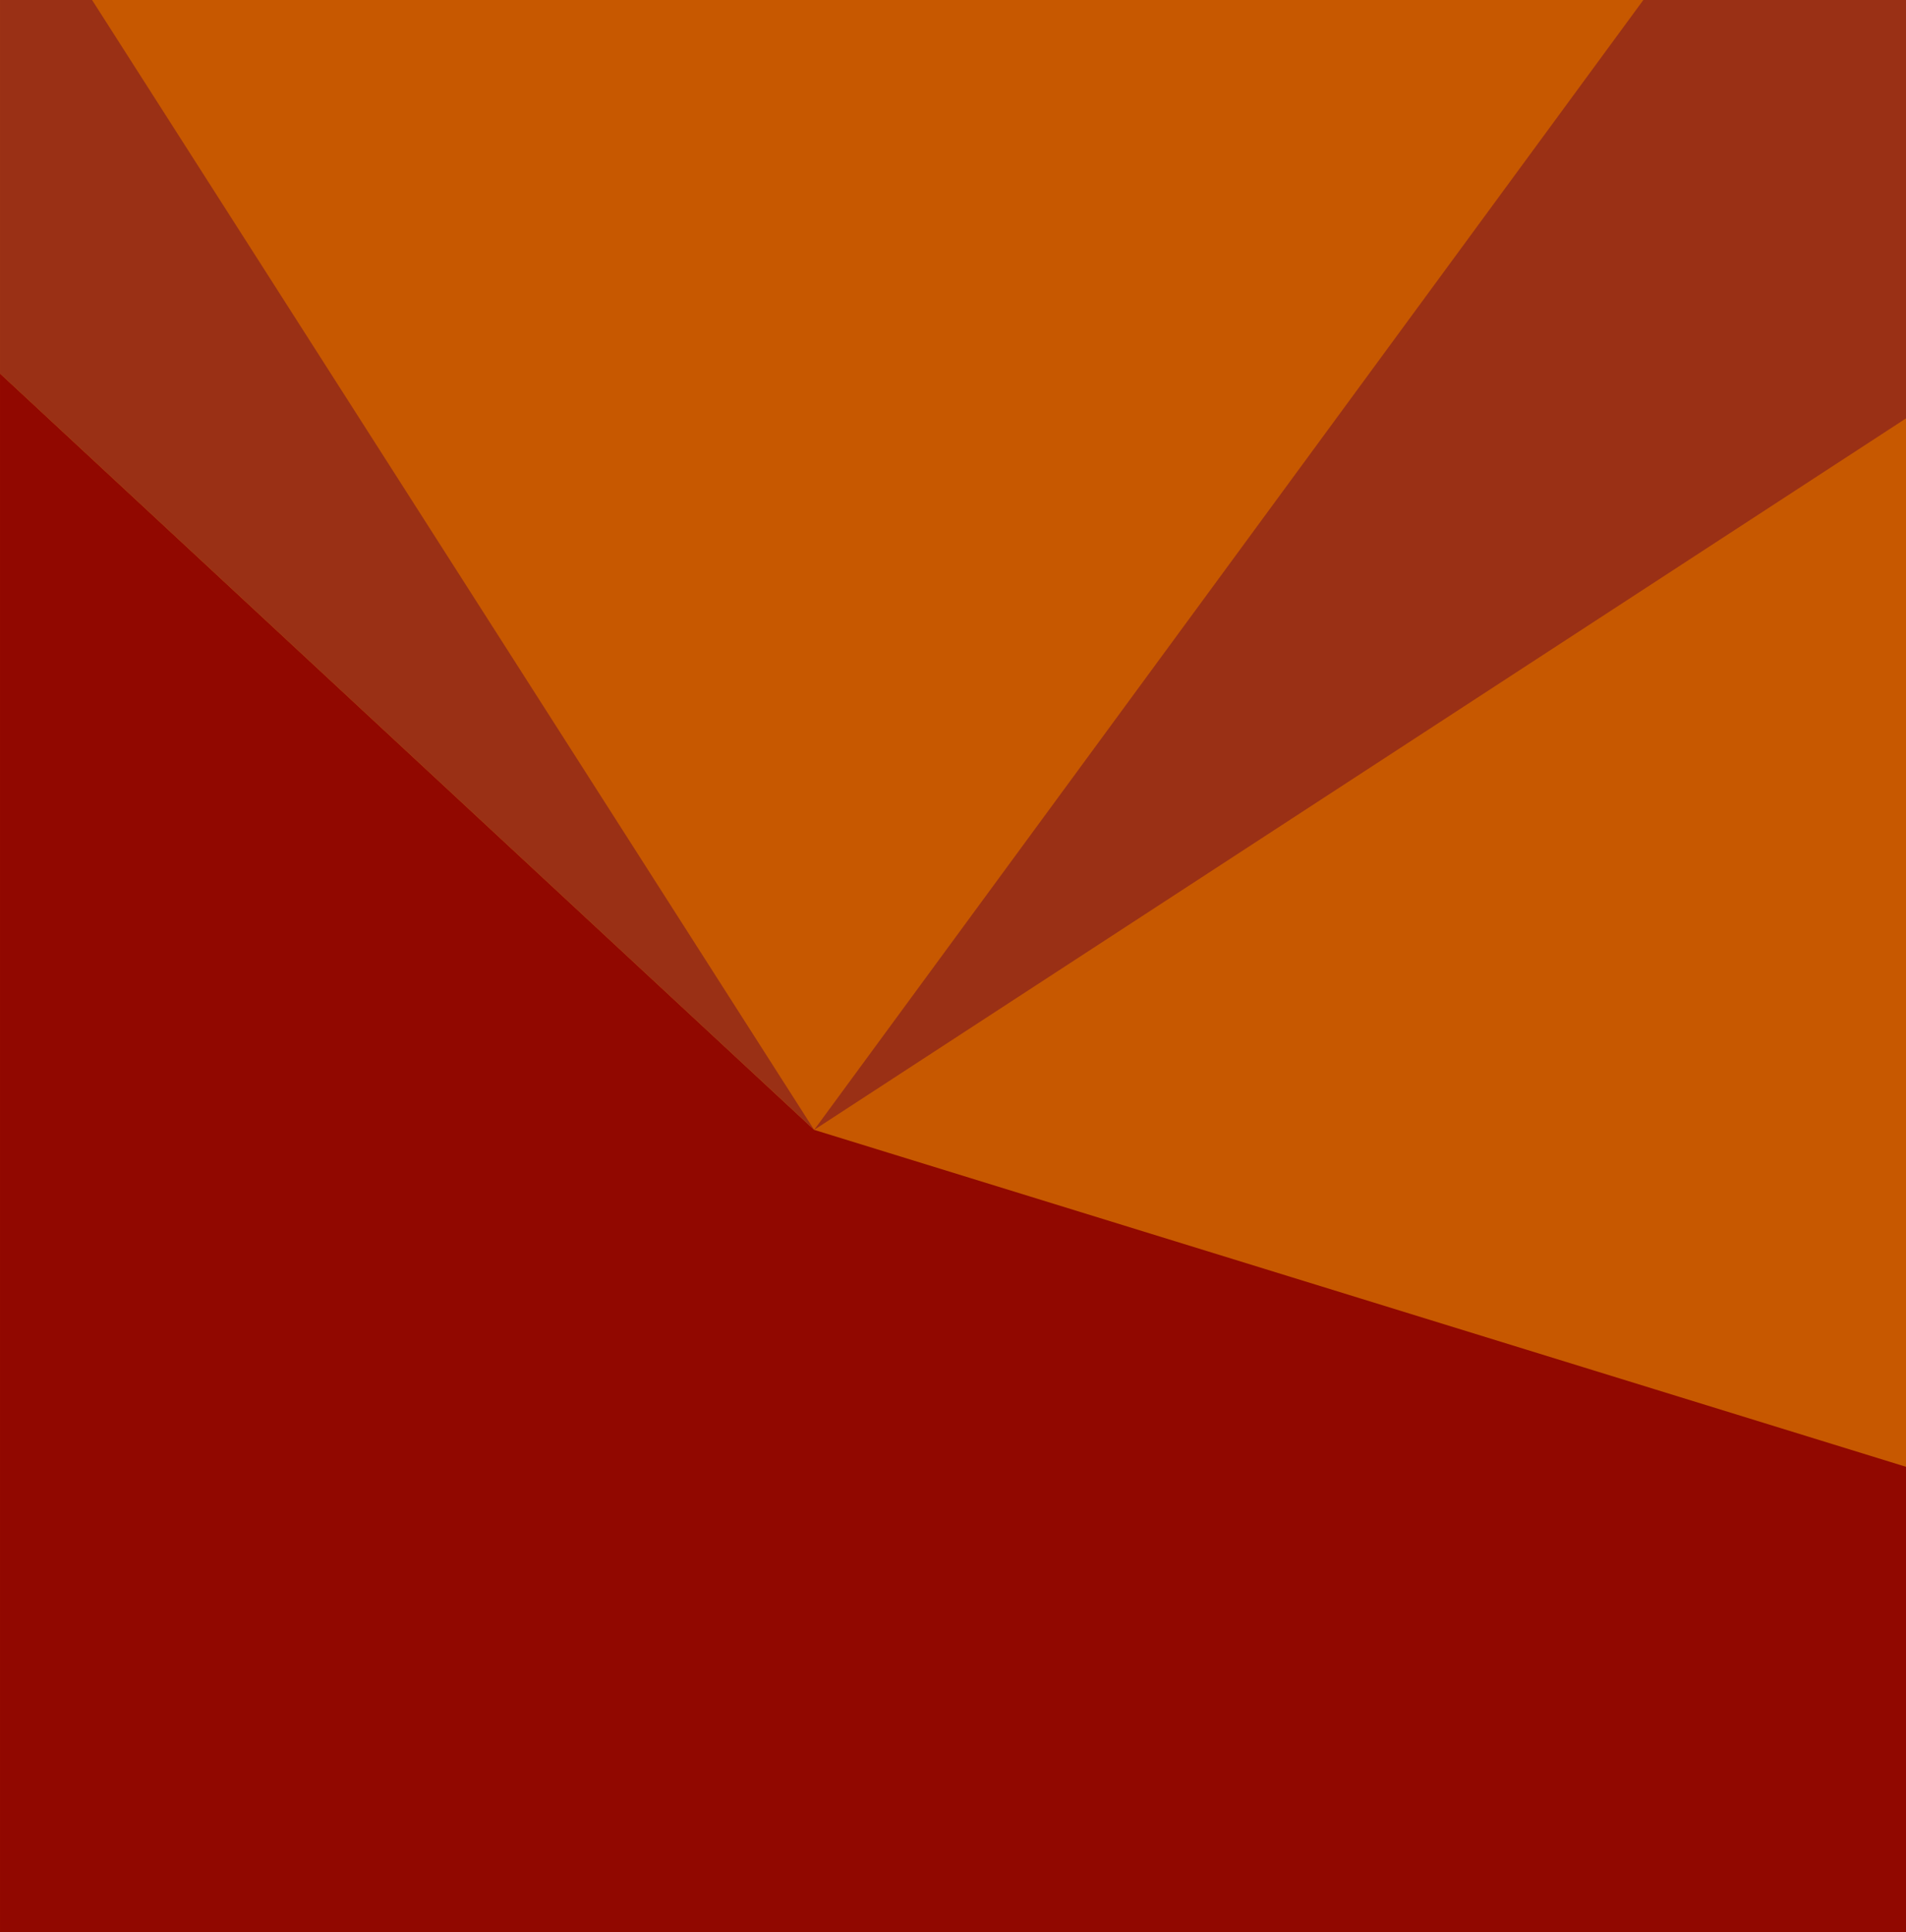 <?xml version="1.0" encoding="UTF-8"?> <svg xmlns="http://www.w3.org/2000/svg" width="375" height="380" viewBox="0 0 375 380" fill="none"><g clip-path="url(#clip0_7502_8643)"><rect width="375" height="380" fill="#910800"></rect><g clip-path="url(#clip1_7502_8643)"><path d="M375.001 -86.14H0.001V389.168H375.001V-86.14Z" fill="#C75800"></path><path d="M375.001 389.168V288.463L160.183 222.201L0.001 73.463V389.168H375.001Z" fill="#910800"></path><path d="M0.001 -28.331V73.463L160.183 222.201L0.001 -28.331Z" fill="#9A3015"></path><path d="M160.184 222.201L375.001 -70.388V82.282L160.184 222.201Z" fill="#9A3015"></path></g></g><defs><clipPath id="clip0_7502_8643"><rect width="375" height="380" fill="white"></rect></clipPath><clipPath id="clip1_7502_8643"><rect width="375" height="475.308" fill="white" transform="translate(0 -86.14)"></rect></clipPath></defs></svg> 